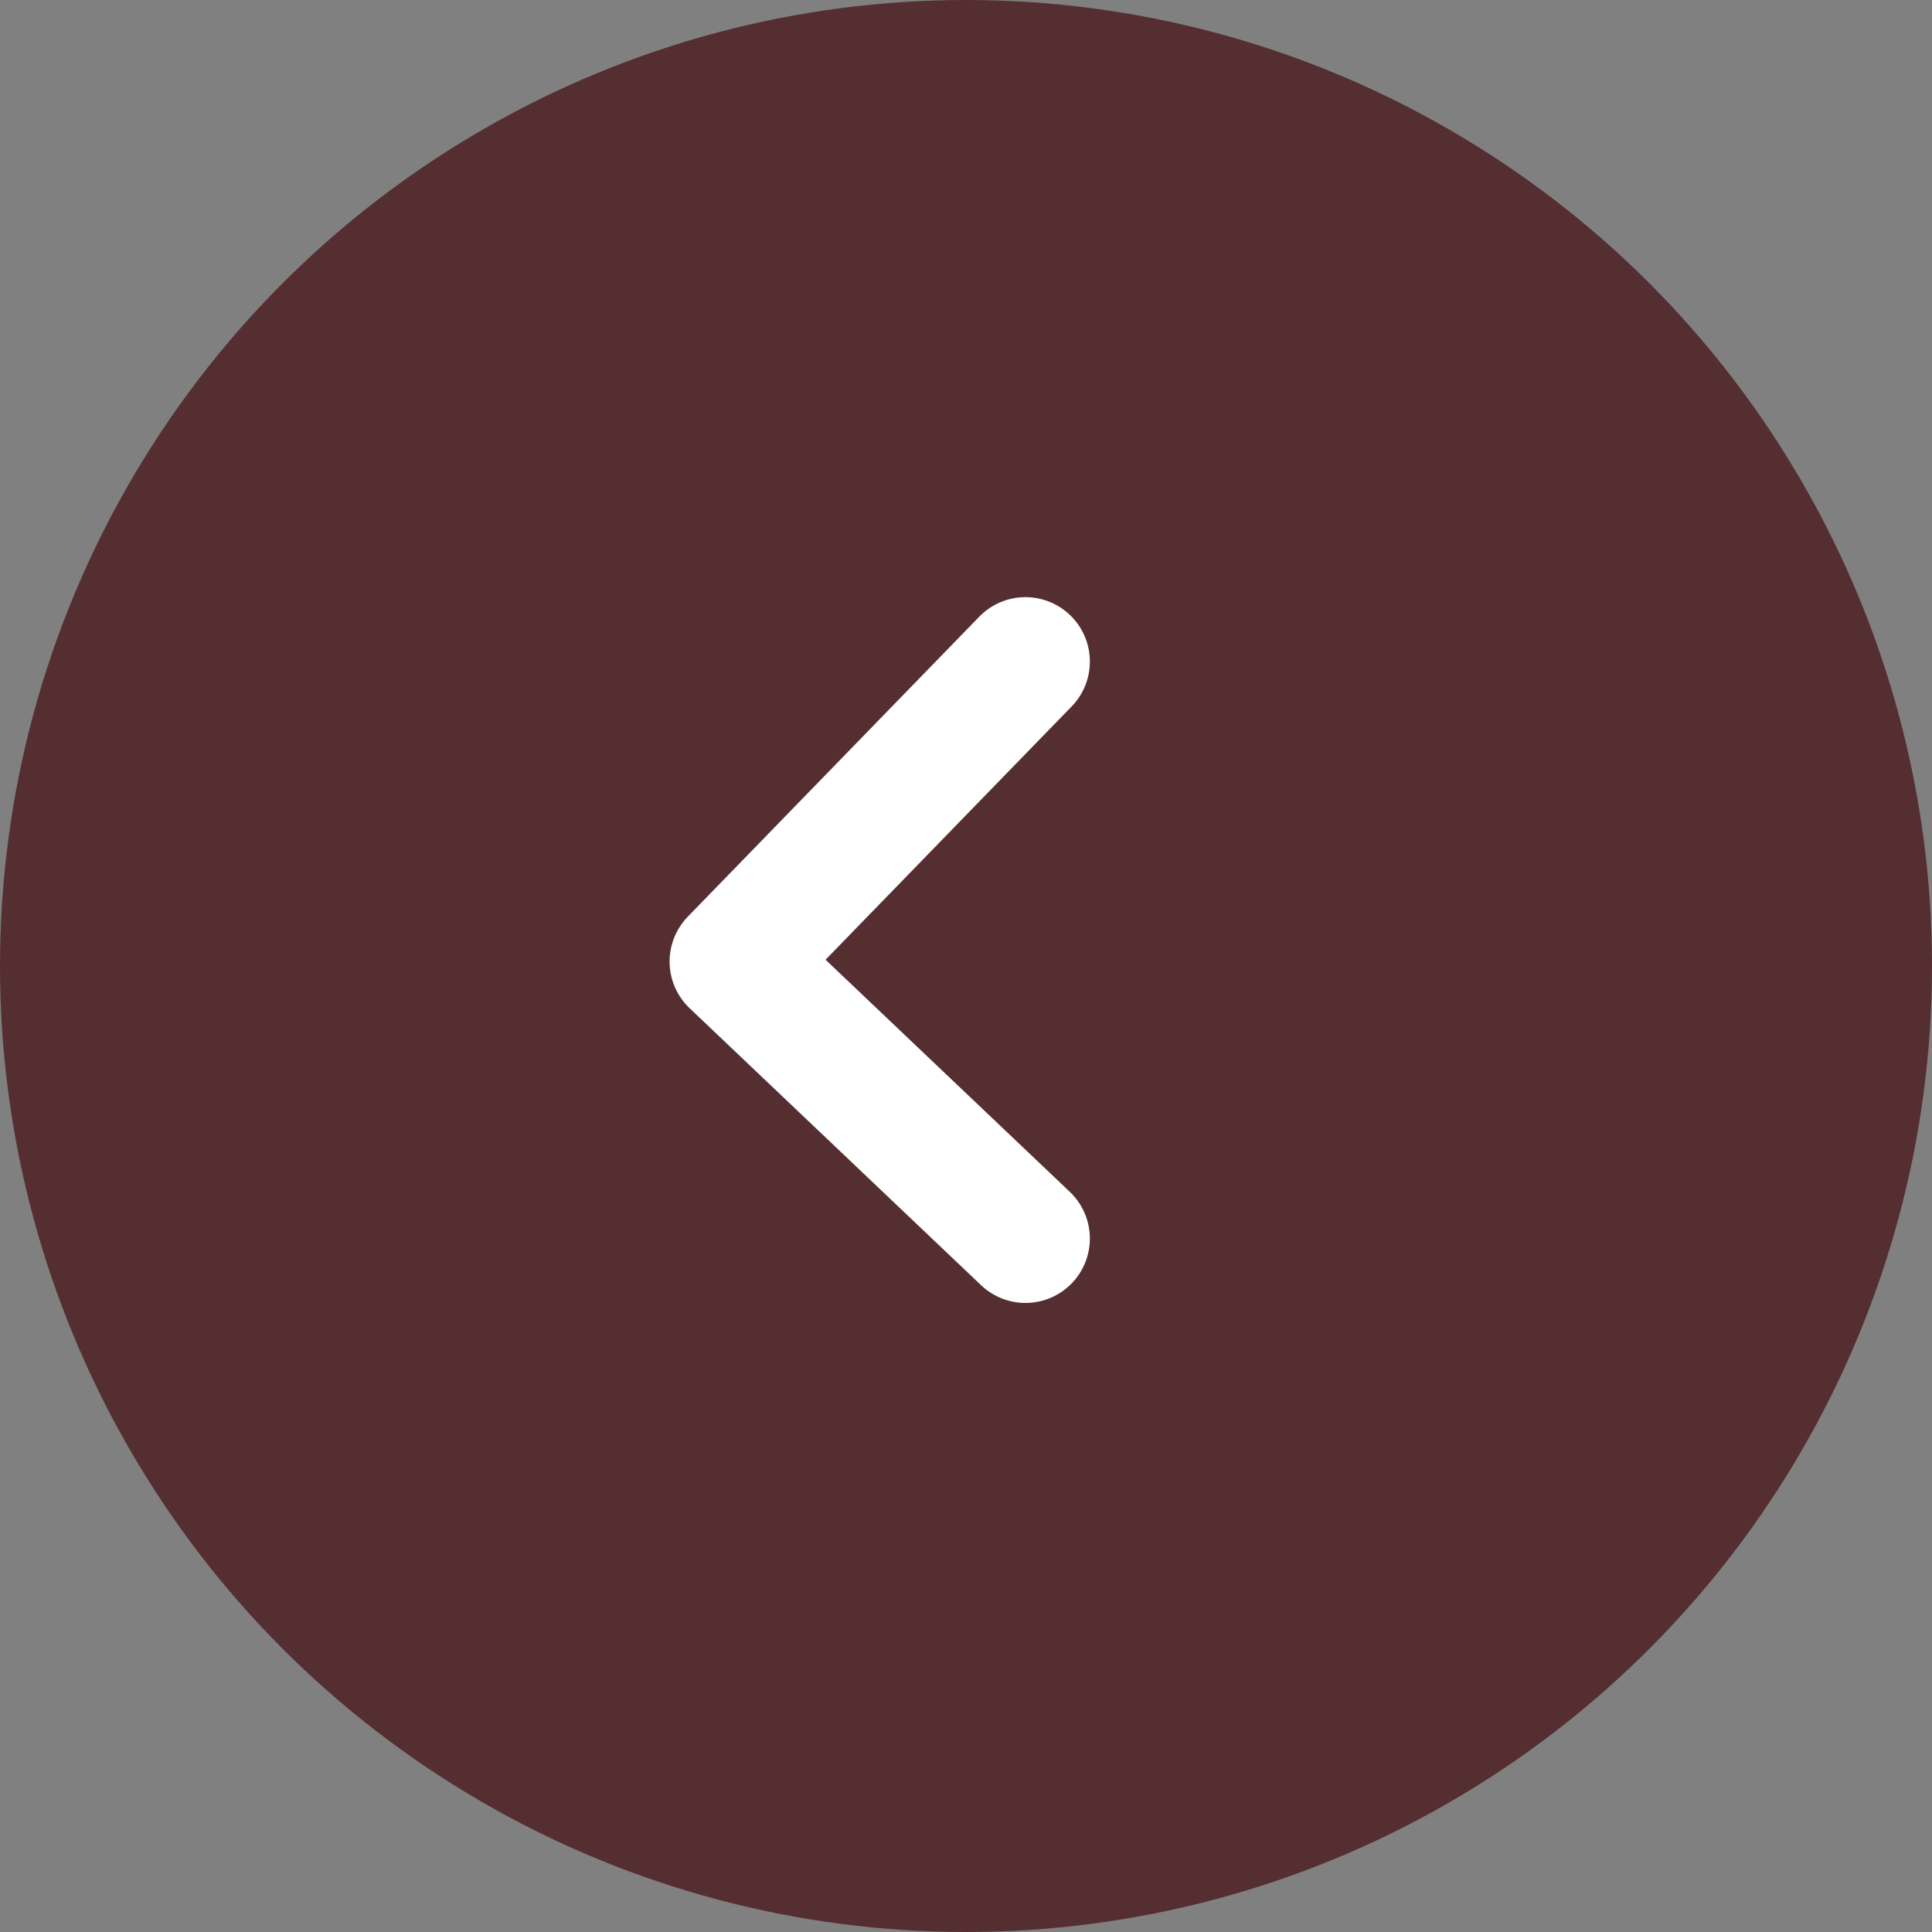 <svg xmlns="http://www.w3.org/2000/svg" width="45" height="45" viewBox="0 0 45 45"><rect x="0" y="0" width="45" height="45" fill="#808080" stroke="none"/><g transform="translate(45 45) rotate(-180)"><g transform="translate(16856 1761) rotate(-90)"><circle cx="22.5" cy="22.5" r="22.5" transform="translate(1761 -16856) rotate(90)" fill="#552e31"/><path d="M0,0,6.789,6.452,0,13.439" transform="translate(1744.848 -16834.885) rotate(90)" fill="none" stroke="#fff" stroke-linecap="round" stroke-linejoin="round" stroke-width="3"/></g></g></svg>